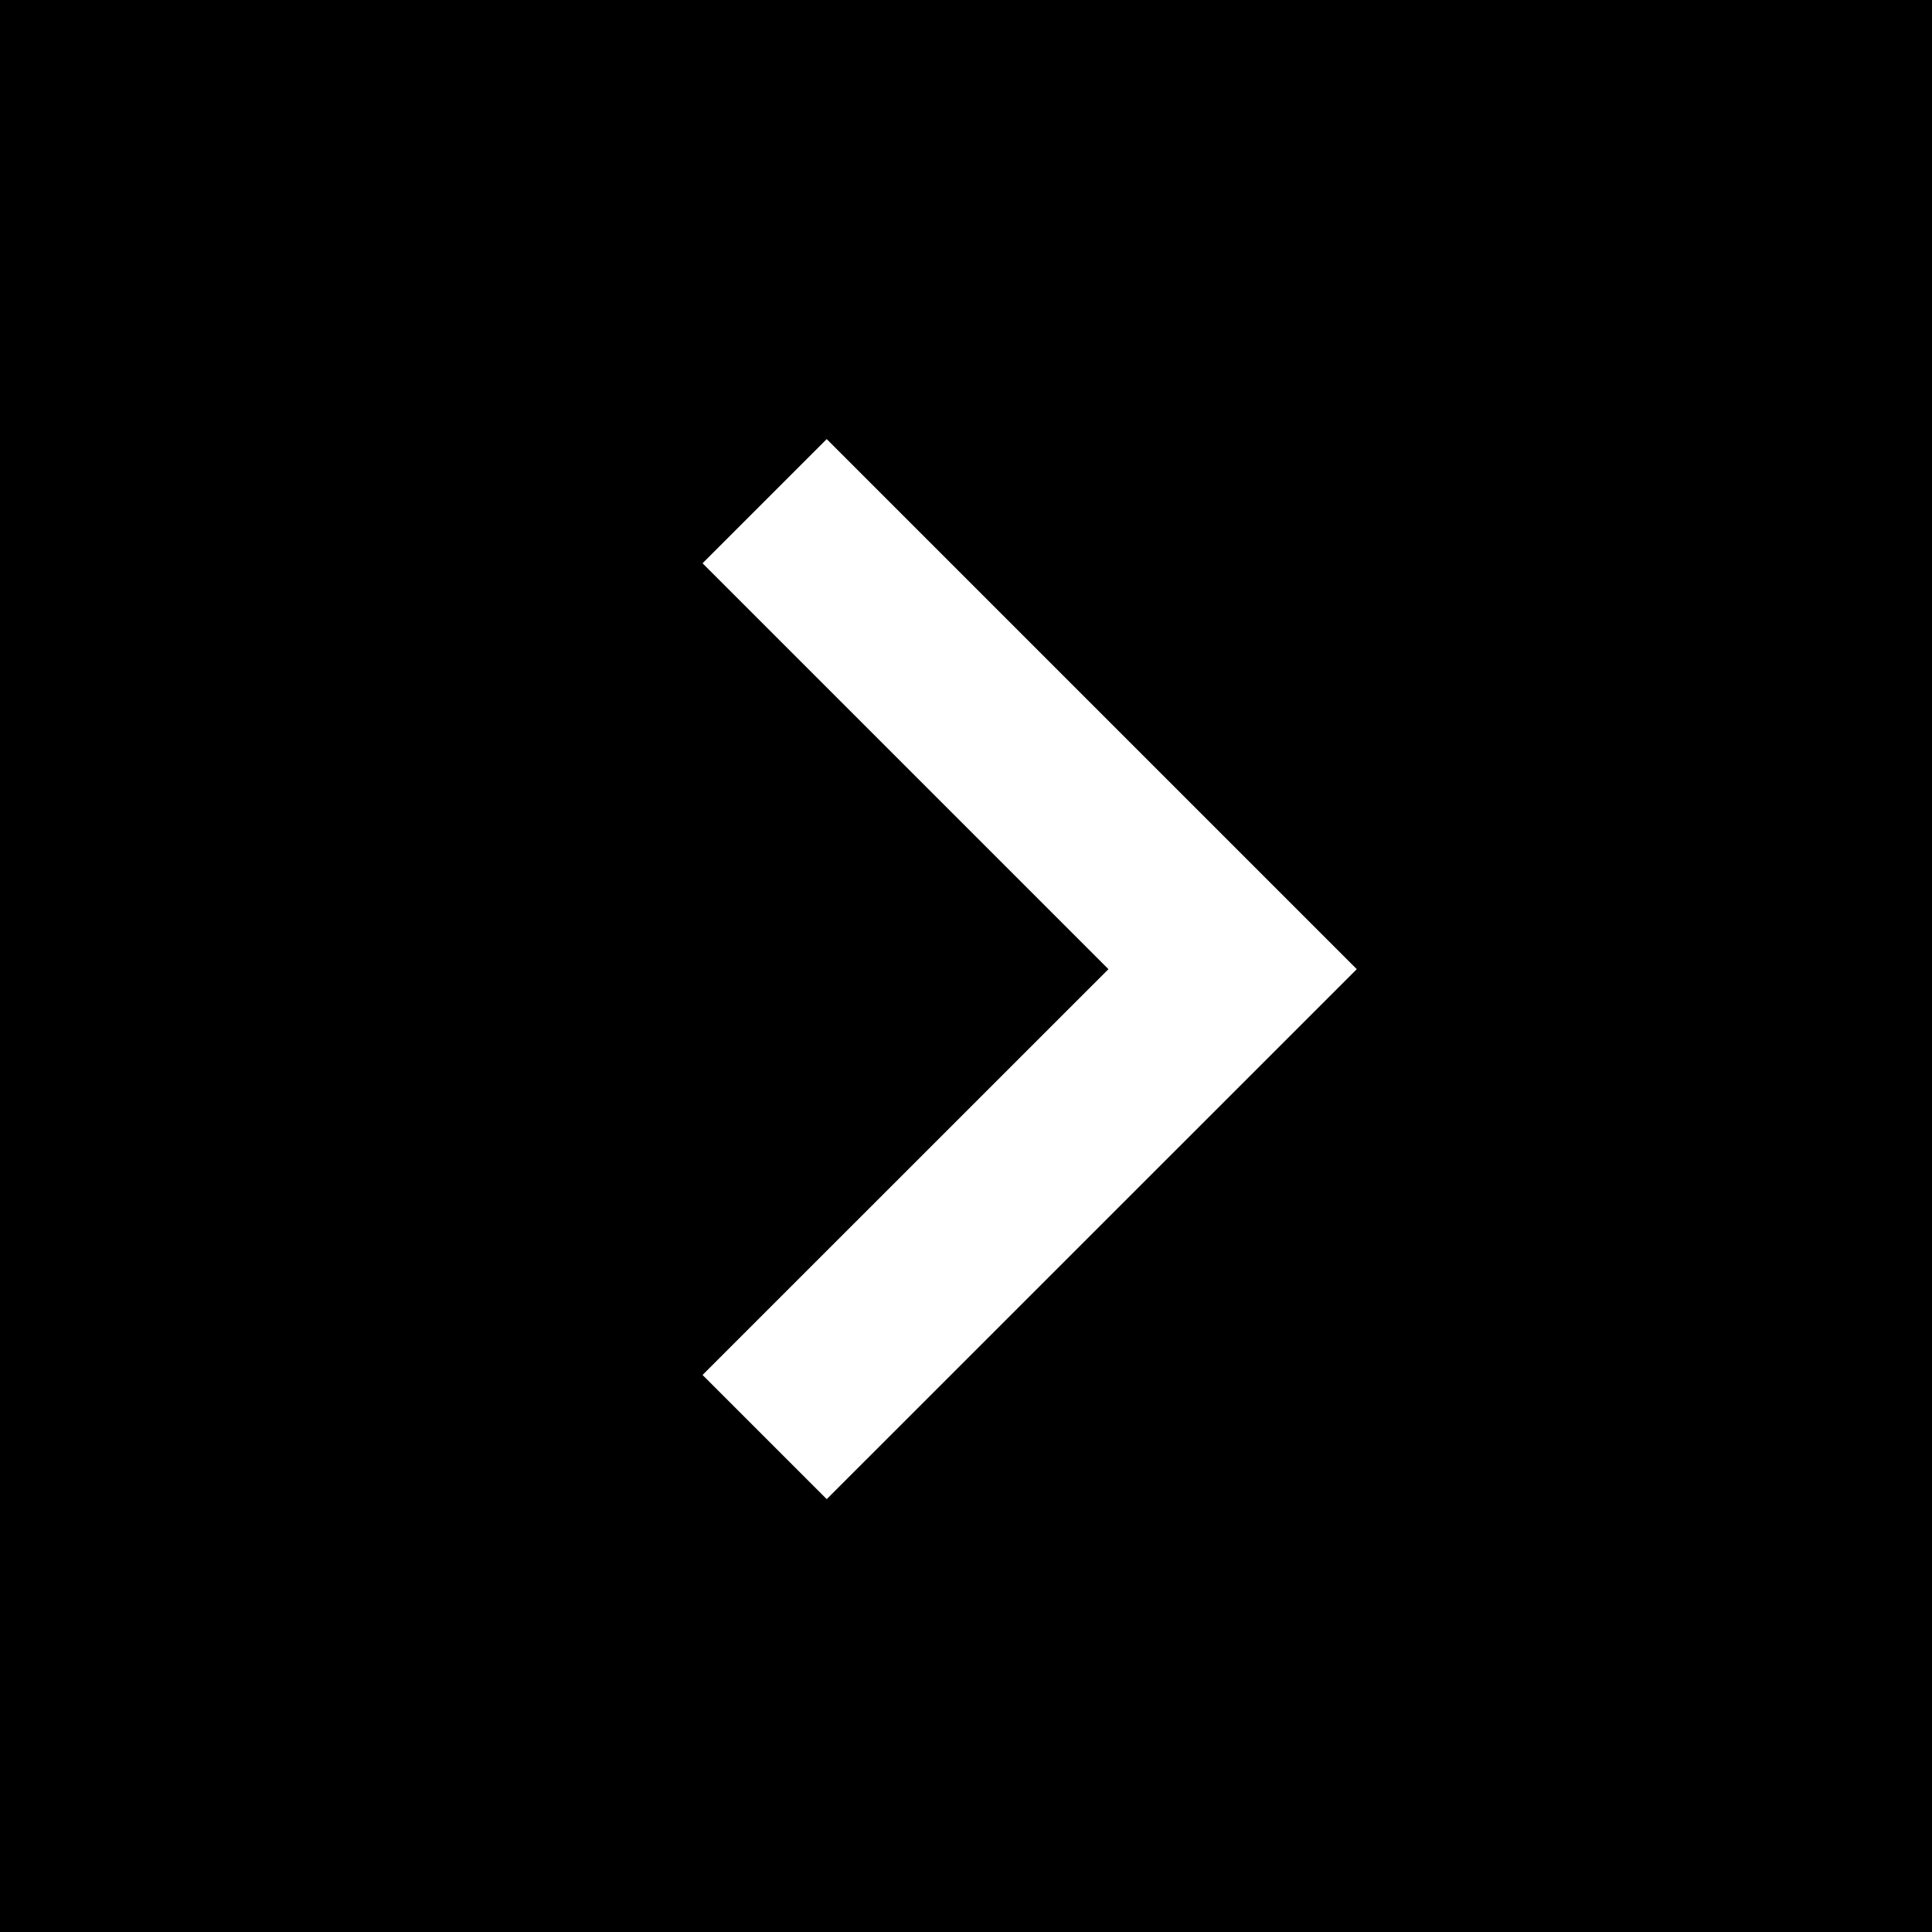 <?xml version="1.0" encoding="UTF-8"?> <svg xmlns="http://www.w3.org/2000/svg" width="22" height="22" viewBox="0 0 22 22" fill="none"><path d="M22 22H0V0H22V22ZM8 6.414L12.622 11.036L8 15.657L9.414 17.071L15.45 11.036L9.414 5L8 6.414Z" fill="black"></path></svg> 